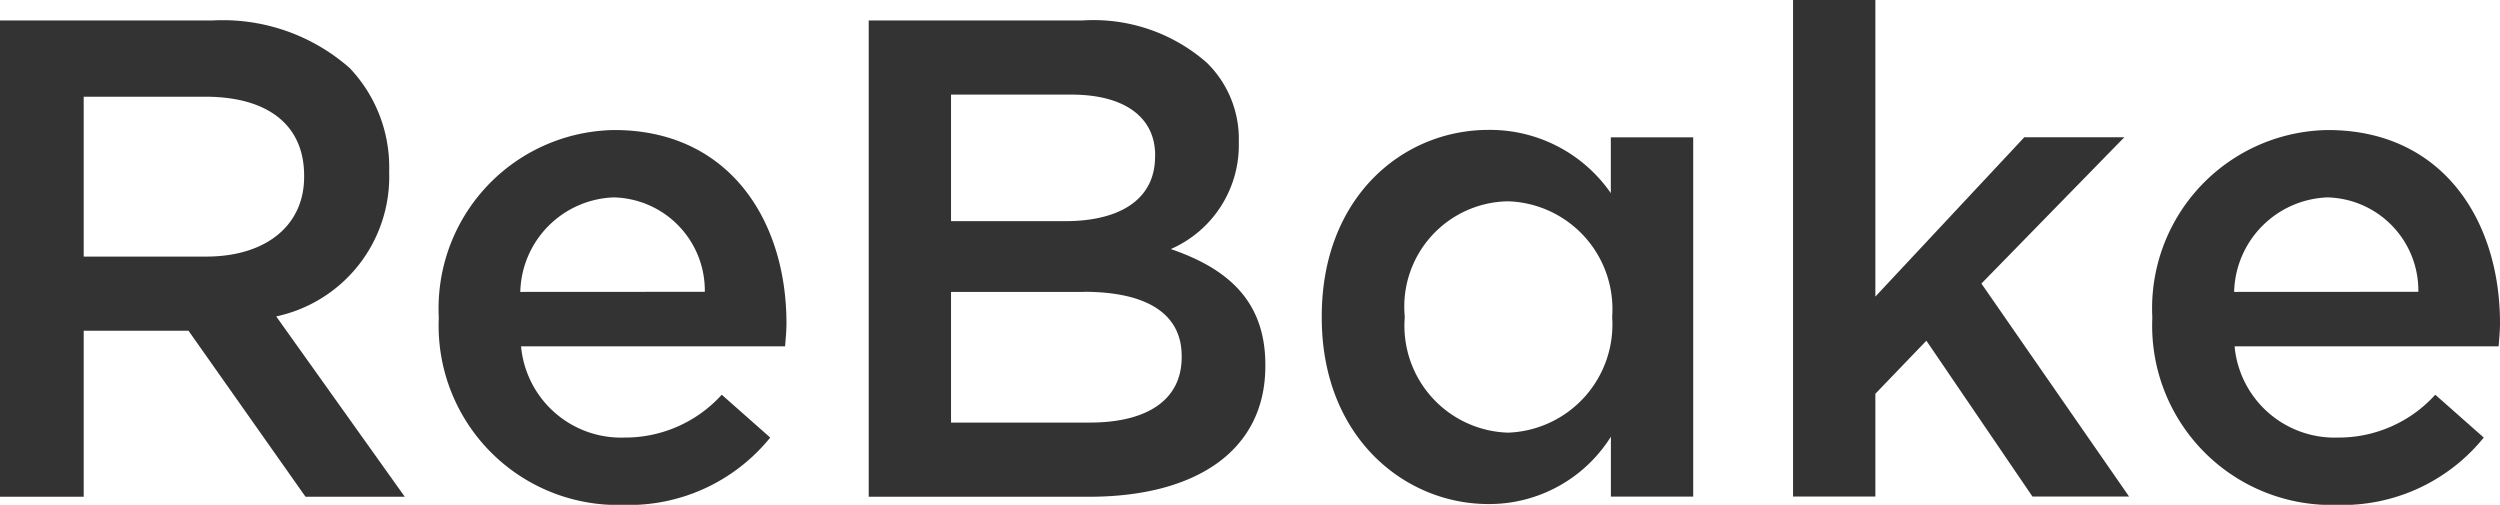 <svg xmlns="http://www.w3.org/2000/svg" width="72.19" height="14.577" viewBox="0 0 72.19 14.577"><path d="M317.728,388.6h6.129a5.545,5.545,0,0,1,3.97,1.375,4.161,4.161,0,0,1,1.139,2.968v.04a4.128,4.128,0,0,1-3.262,4.163l3.712,5.207H326.55l-3.379-4.794h-3.026v4.794h-2.417Zm5.954,6.818c1.728,0,2.828-.9,2.828-2.3v-.037c0-1.473-1.06-2.279-2.849-2.279h-3.516v4.616Z" transform="translate(-317.728 -388.009)" fill="#333"/><path d="M323.154,395.392v-.037a5.149,5.149,0,0,1,5.069-5.4c3.3,0,4.971,2.592,4.971,5.578,0,.217-.021.432-.04.668h-7.624a2.9,2.9,0,0,0,2.986,2.634,3.762,3.762,0,0,0,2.809-1.237l1.4,1.237a5.25,5.25,0,0,1-4.245,1.945A5.176,5.176,0,0,1,323.154,395.392Zm7.682-.766A2.691,2.691,0,0,0,328.2,391.9a2.8,2.8,0,0,0-2.692,2.729Z" transform="translate(-310.484 -386.2)" fill="#333"/><path d="M328.471,388.6h6.169a4.955,4.955,0,0,1,3.593,1.219,3.078,3.078,0,0,1,.925,2.279v.04a3.275,3.275,0,0,1-1.964,3.063c1.611.551,2.73,1.473,2.73,3.339v.04c0,2.456-2.024,3.773-5.088,3.773h-6.365Zm8.271,3.89c0-1.081-.864-1.749-2.417-1.749h-3.477v3.654h3.3c1.55,0,2.592-.61,2.592-1.866Zm-2.062,3.948h-3.832v3.773h4.007c1.651,0,2.653-.649,2.653-1.887v-.04C337.507,397.124,336.585,396.435,334.68,396.435Z" transform="translate(-303.386 -388.009)" fill="#333"/><path d="M334.074,395.373v-.04c0-3.437,2.337-5.382,4.812-5.382a4.242,4.242,0,0,1,3.535,1.826v-1.611H344.8v10.374h-2.377v-1.73a4.147,4.147,0,0,1-3.535,1.945C336.451,400.755,334.074,398.81,334.074,395.373Zm8.387,0v-.04a3.113,3.113,0,0,0-3.005-3.32,3.042,3.042,0,0,0-2.986,3.32v.04a3.087,3.087,0,0,0,2.986,3.32A3.125,3.125,0,0,0,342.461,395.373Z" transform="translate(-295.907 -386.2)" fill="#333"/><path d="M339.9,388.345h2.377v8.564l4.3-4.6h2.888l-4.126,4.224,4.264,6.15h-2.79l-3.063-4.5-1.473,1.532v2.968H339.9Z" transform="translate(-288.124 -388.345)" fill="#333"/><path d="M344.345,395.392v-.037a5.148,5.148,0,0,1,5.069-5.4c3.3,0,4.971,2.592,4.971,5.578,0,.217-.021.432-.04.668h-7.624a2.9,2.9,0,0,0,2.986,2.634,3.763,3.763,0,0,0,2.809-1.237l1.4,1.237a5.25,5.25,0,0,1-4.245,1.945A5.176,5.176,0,0,1,344.345,395.392Zm7.682-.766A2.691,2.691,0,0,0,349.4,391.9a2.8,2.8,0,0,0-2.692,2.729Z" transform="translate(-282.195 -386.2)" fill="#333"/></svg>